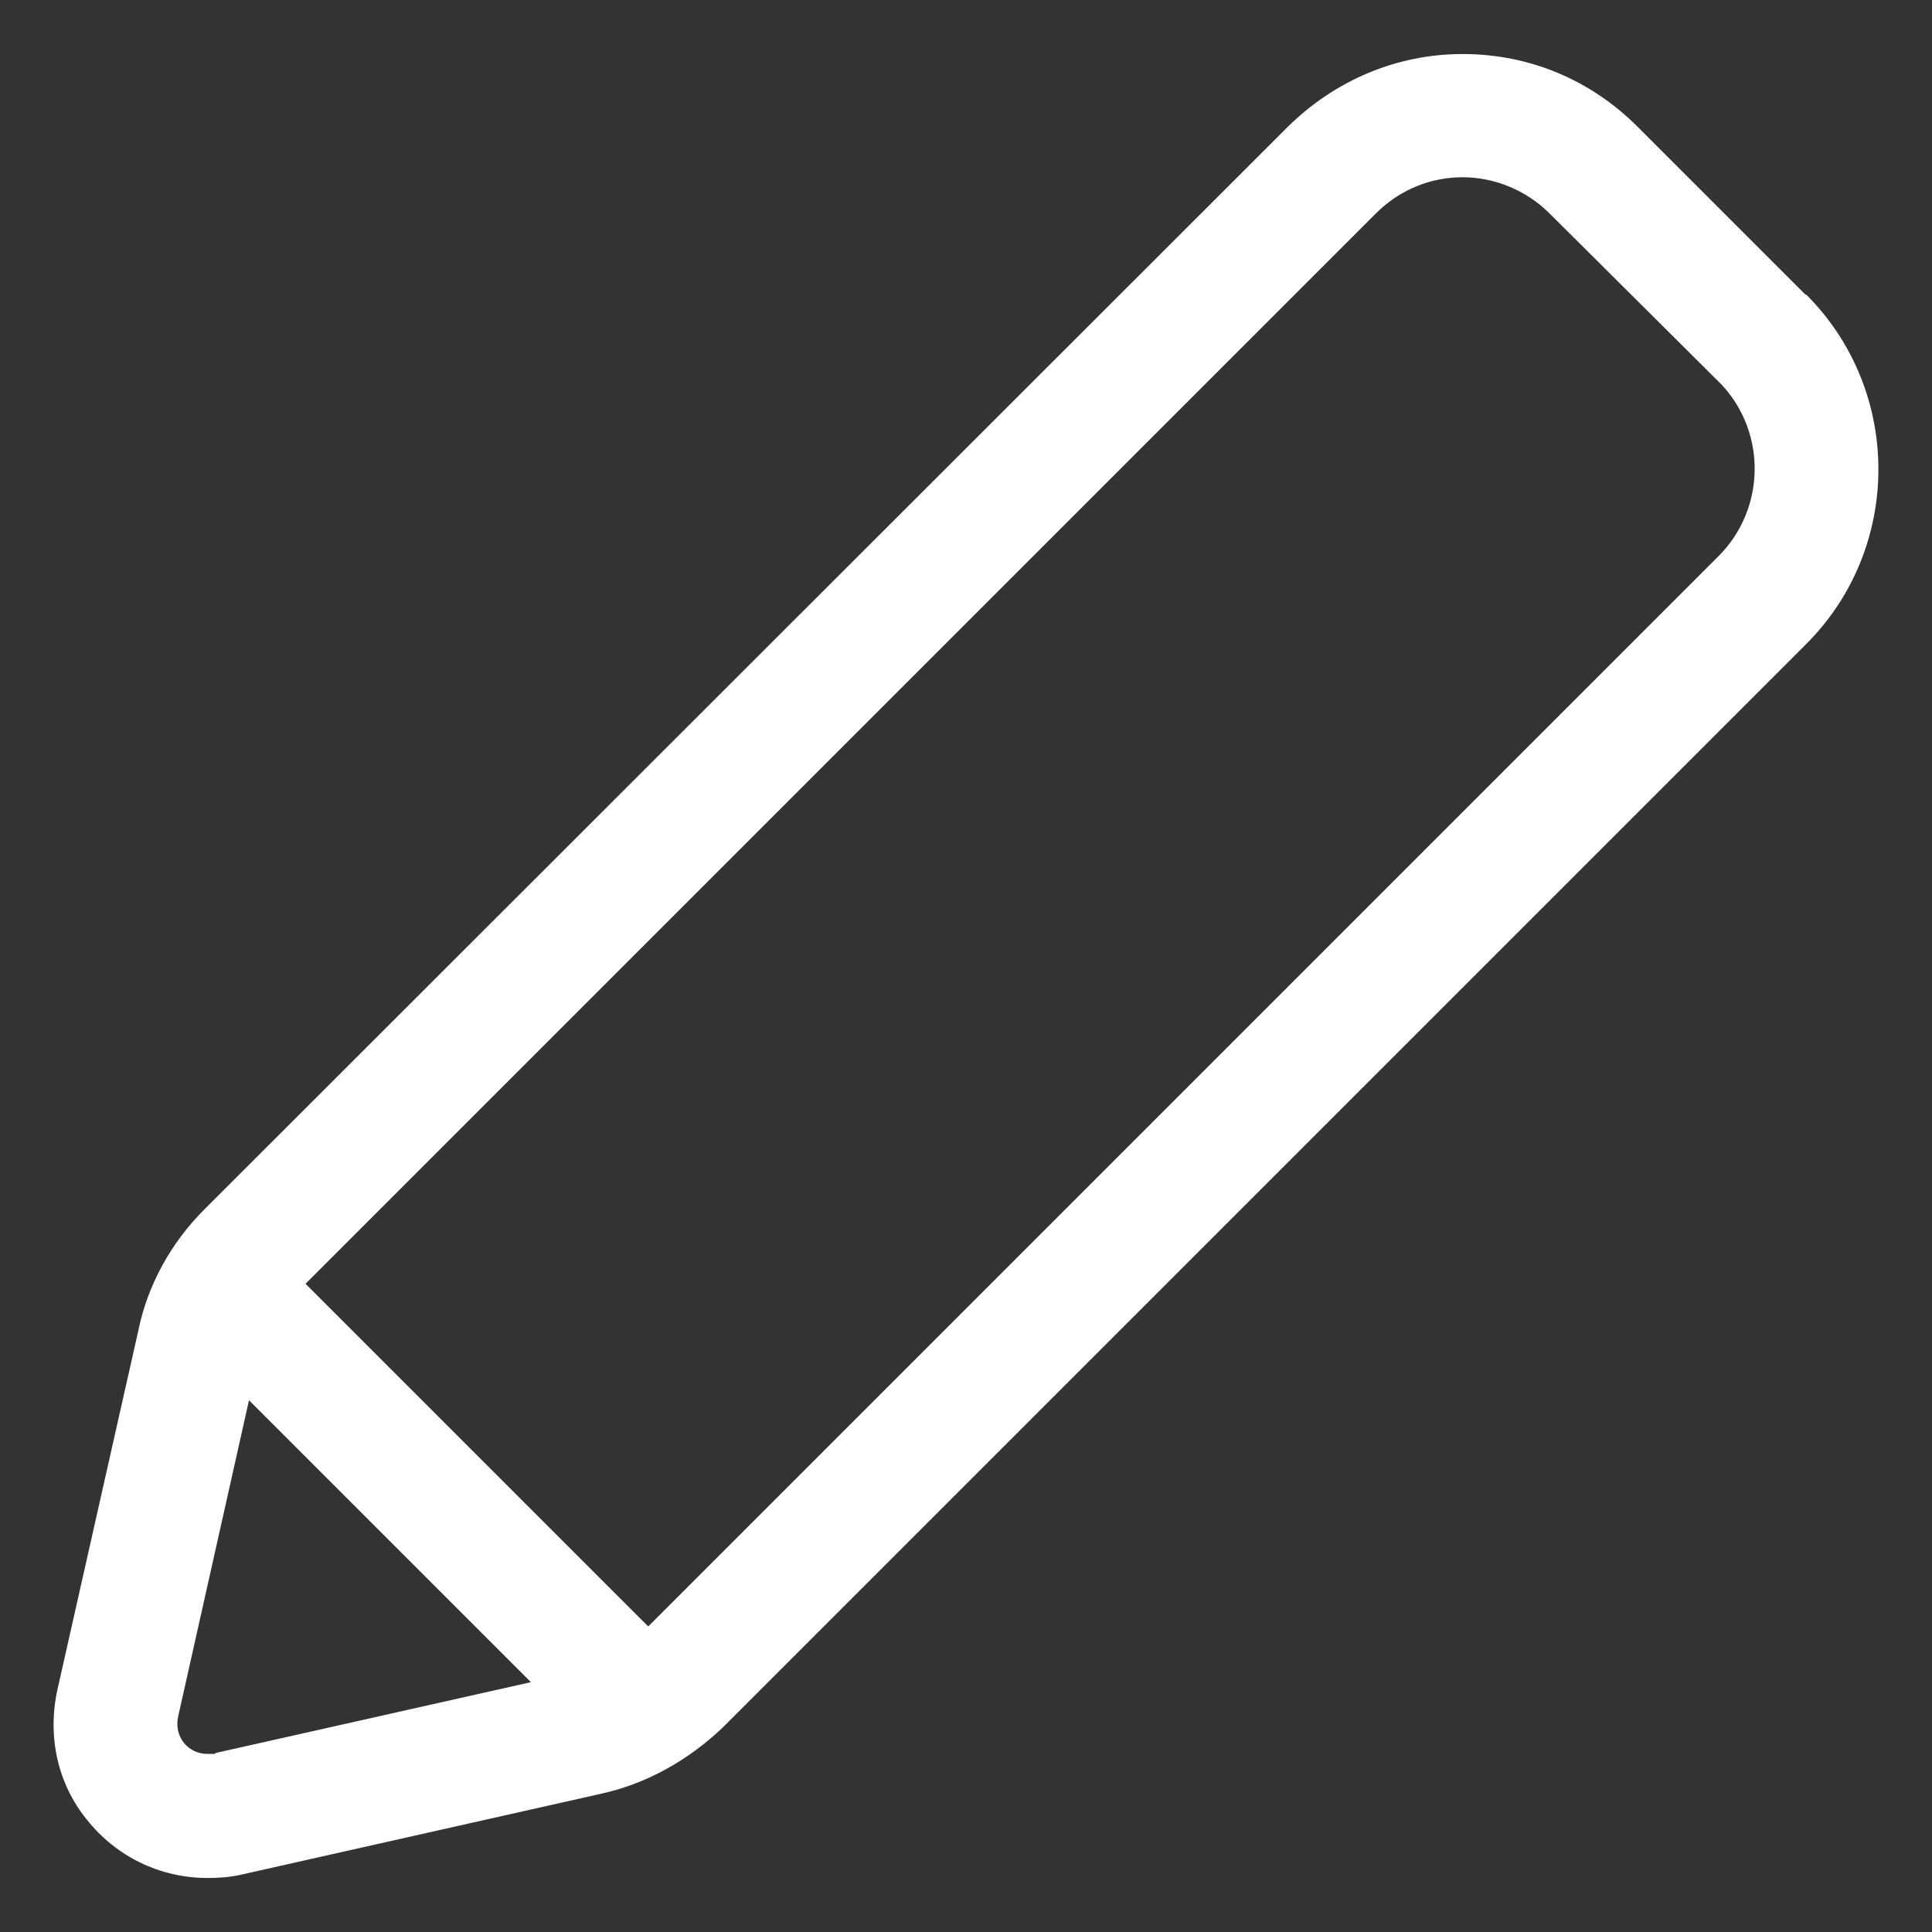 <?xml version="1.0" encoding="UTF-8"?><svg id="_レイヤー_1" xmlns="http://www.w3.org/2000/svg" viewBox="0 0 22.89 22.89"><rect x="0" y="0" width="22.89" height="22.89" fill="#333333" stroke="none"/><defs><style>.cls-1{fill:#fff;stroke-width:0px;}</style></defs><path class="cls-1" d="m21.39,3.49l-1.99-1.99c-.56-.56-1.29-.86-2.07-.86s-1.51.31-2.07.86L2.42,14.33c-.39.39-.67.89-.78,1.43l-.96,4.26c-.12.55,0,1.11.35,1.54.35.44.87.69,1.43.69.14,0,.27-.01.4-.04l4.27-.96c.54-.12,1.03-.4,1.43-.78l12.84-12.84c1.14-1.14,1.14-3,0-4.14ZM2.55,20.78h-.09c-.23,0-.4-.2-.35-.44l.84-3.75,3.34,3.34-3.74.84ZM20.36,6.59l-12.68,12.68-4.06-4.06L16.3,2.53c.29-.29.66-.43,1.03-.43s.75.15,1.03.43l2,1.99.04.04c.53.57.52,1.47-.04,2.03Z"/></svg>